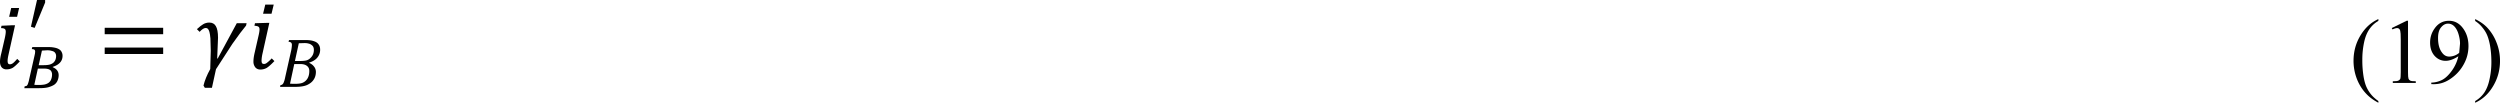 <svg xmlns="http://www.w3.org/2000/svg" xmlns:xlink="http://www.w3.org/1999/xlink" width="616.283" height="25.327" viewBox="0 0 462.212 18.995" xmlns:v="https://vecta.io/nano"><defs><path d="M2.484-5.922l-.203.844H1.5l.203-.844zM1.063-2.969c.07-.289.109-.508.109-.656 0-.125-.031-.207-.094-.25-.062-.051-.187-.082-.375-.094l.047-.234 1.078-.031h.25l-.625 2.813a3.48 3.48 0 0 0-.094.656c0 .117.016.199.047.25.039.055.102.078.188.078s.172-.035.266-.109a3.19 3.19 0 0 0 .438-.406l.25.25c-.293.305-.527.512-.703.625a1.18 1.18 0 0 1-.594.156c-.199 0-.355-.07-.469-.203a.84.84 0 0 1-.172-.547c0-.219.039-.504.125-.859zm0 0" id="A"/><path d="M4.609-3.984c-.293.344-.715.906-1.266 1.688L1.828.047l-.375 1.719H.797l-.125-.203c.113-.469.32-.98.625-1.531l.047-1.687-.031-1.141c-.023-.27-.055-.473-.094-.609s-.09-.227-.141-.281-.121-.078-.203-.078c-.156 0-.344.121-.562.359l-.25-.25.328-.281.25-.172c.082-.051.164-.086.25-.109.094-.031.195-.047.313-.047.281 0 .484.109.609.328.133.219.203.578.203 1.078L1.938-.937h.047L3.75-4.203h.906zm0 0" id="B"/><path d="M2.875-2.219c.195.086.348.199.453.344a.78.78 0 0 1 .172.484c0 .281-.07.523-.203.719-.125.199-.32.359-.578.484S2.082 0 1.594 0H.188l.031-.156a.36.36 0 0 0 .172-.062.36.36 0 0 0 .094-.109c.031-.051.055-.113.078-.187.031-.07.066-.211.109-.422l.547-2.437a3.16 3.16 0 0 0 .063-.5c0-.102-.027-.176-.078-.219-.043-.039-.121-.066-.234-.078l.047-.156h1.563c.313 0 .563.039.75.109.195.063.336.164.422.297.094.125.141.289.141.484 0 .273-.086.512-.25.719s-.418.367-.75.469zM2-2.391c.25 0 .445-.016.594-.047.156-.039.285-.113.391-.219.113-.102.195-.219.25-.344a1.11 1.11 0 0 0 .078-.422c0-.094-.016-.176-.047-.25-.031-.082-.09-.148-.172-.203A.62.62 0 0 0 2.828-4c-.094-.031-.227-.047-.391-.047l-.516.016-.359 1.641zM1.109-.297c.125.012.281.016.469.016.32 0 .563-.035.719-.109a.96.96 0 0 0 .422-.375c.113-.187.172-.422.172-.703 0-.207-.074-.363-.219-.469-.137-.113-.344-.172-.625-.172H1.5zm0 0" id="C"/><path d="M.656-3.187v-.594h5.406v.594zm0 1.828v-.594h5.406v.594zM6.25-2.578zm0 0" id="D"/><path d="M2.344-5.609l-.187.813h-.734l.188-.812zM1.016-2.797c.063-.281.094-.488.094-.625 0-.125-.031-.207-.094-.25-.062-.051-.18-.078-.344-.078l.047-.219 1-.047h.25l-.594 2.672c-.062.273-.094.477-.094.609 0 .117.016.199.047.25.039.055.098.078.172.078.082 0 .172-.031.266-.094.094-.07.227-.207.406-.406l.234.234c-.273.293-.492.492-.656.594-.168.094-.359.141-.578.141a.56.56 0 0 1-.437-.187C.629-.258.578-.43.578-.641s.039-.473.125-.797zm0 0" id="E"/><path d="M.219-.172a1.1 1.1 0 0 0 .156-.031c.039-.02.07-.051.094-.094C.5-.336.523-.398.547-.484.578-.566.609-.687.641-.844l.484-2.141.047-.219.016-.172c0-.082-.023-.141-.062-.172-.043-.039-.125-.062-.25-.062l.047-.187h1.531a2.42 2.42 0 0 1 .578.063c.156.031.285.086.391.156a.54.54 0 0 1 .219.25.72.72 0 0 1 .078.344c0 .48-.305.82-.906 1.016v.031c.176.074.313.172.406.297s.141.273.141.438c0 .188-.039.359-.109.516a.87.87 0 0 1-.312.375c-.148.094-.336.172-.562.234-.219.055-.492.078-.812.078H.188zm1.75-1.953c.207 0 .383-.016.531-.047.145-.039.266-.098.359-.172a.74.74 0 0 0 .203-.281.96.96 0 0 0 .063-.344c0-.082-.016-.156-.047-.219-.031-.07-.078-.129-.141-.172s-.148-.07-.25-.094c-.094-.031-.215-.047-.359-.047a3.39 3.39 0 0 0-.281.016 2.08 2.08 0 0 0-.234.016l-.297 1.344zM1.109-.312c.039 0 .098.008.172.016h.25c.219 0 .398-.016.547-.047.156-.039.281-.098.375-.172a.68.68 0 0 0 .219-.312 1.15 1.15 0 0 0 .078-.437c0-.094-.016-.172-.047-.234-.023-.07-.062-.129-.125-.172-.062-.051-.148-.086-.25-.109-.094-.02-.215-.031-.359-.031h-.531zm0 0" id="F"/><path d="M1.75-3.109v.234L.781-.531.438-.641 1-3.109zm0 0" id="G"/><path d="M2.641 1.672v.156c-.418-.219-.766-.469-1.047-.75C1.195.68.891.211.672-.328a4.62 4.62 0 0 1-.328-1.719c0-.852.211-1.633.641-2.344s.977-1.211 1.656-1.516v.172c-.336.188-.617.449-.844.781-.219.324-.383.734-.484 1.234a7.57 7.57 0 0 0-.156 1.563 9.44 9.44 0 0 0 .125 1.625c.07.387.16.691.266.922a3.08 3.08 0 0 0 .406.656c.176.219.406.426.688.625zm0 0" id="H"/><path d="M1-5.078l1.375-.672H2.5V-1c0 .324.016.527.047.609.031.074.082.133.156.172.082.043.254.063.516.063V0H1.094v-.156c.27 0 .441-.02.516-.062.082-.039.141-.094.172-.156.031-.07.047-.281.047-.625v-3.031c0-.414-.016-.68-.047-.797-.023-.082-.059-.145-.109-.187s-.117-.062-.187-.062c-.105 0-.246.043-.422.125zm0 0" id="I"/><path d="M.188-5.734v-.172c.426.211.781.453 1.063.734a4.23 4.23 0 0 1 .906 1.422 4.51 4.51 0 0 1 .328 1.703c0 .855-.215 1.637-.641 2.344-.418.707-.969 1.219-1.656 1.531v-.156a2.57 2.57 0 0 0 .844-.781c.219-.324.379-.734.484-1.234.113-.508.172-1.035.172-1.578 0-.594-.047-1.133-.141-1.625-.074-.375-.164-.676-.266-.906-.105-.238-.246-.461-.422-.672-.168-.219-.391-.422-.672-.609zm0 0" id="J"/><path d="M.453.109v-.141c.352-.008.688-.094 1-.25.313-.164.613-.453.906-.859a3.6 3.6 0 0 0 .594-1.328c-.43.281-.82.422-1.172.422-.398 0-.734-.148-1.016-.453-.281-.312-.422-.723-.422-1.234 0-.488.141-.926.422-1.312.332-.469.773-.703 1.328-.703.469 0 .863.188 1.188.563.406.48.609 1.07.609 1.766 0 .625-.156 1.211-.469 1.75-.305.543-.73.992-1.281 1.344-.449.293-.934.438-1.453.438zm2.578-2.891l.078-.859c0-.27-.047-.562-.141-.875s-.227-.551-.391-.719-.359-.25-.578-.25c-.242 0-.453.117-.641.344-.187.219-.281.547-.281.984 0 .586.125 1.039.375 1.359.176.242.395.359.656.359.125 0 .273-.023.453-.078a1.46 1.46 0 0 0 .469-.266zm0 0" id="K"/></defs><g transform="matrix(2 0 0 2 -199.876 -1469.781)"><use xlink:href="#E" x="99.36" y="741.24"/><use xlink:href="#F" x="102" y="743.04"/><use xlink:href="#G" x="102.36" y="738"/><use xlink:href="#D" x="108.96" y="741.24"/><use xlink:href="#B" x="118.077" y="741.24"/><use xlink:href="#A" x="122.757" y="741.24"/><use xlink:href="#C" x="125.64" y="742.92"/><use xlink:href="#H" x="317.16" y="742.56"/><use xlink:href="#I" x="320.04" y="742.56"/><use xlink:href="#K" x="324.24" y="742.56"/><use xlink:href="#J" x="328.56" y="742.56"/></g></svg>